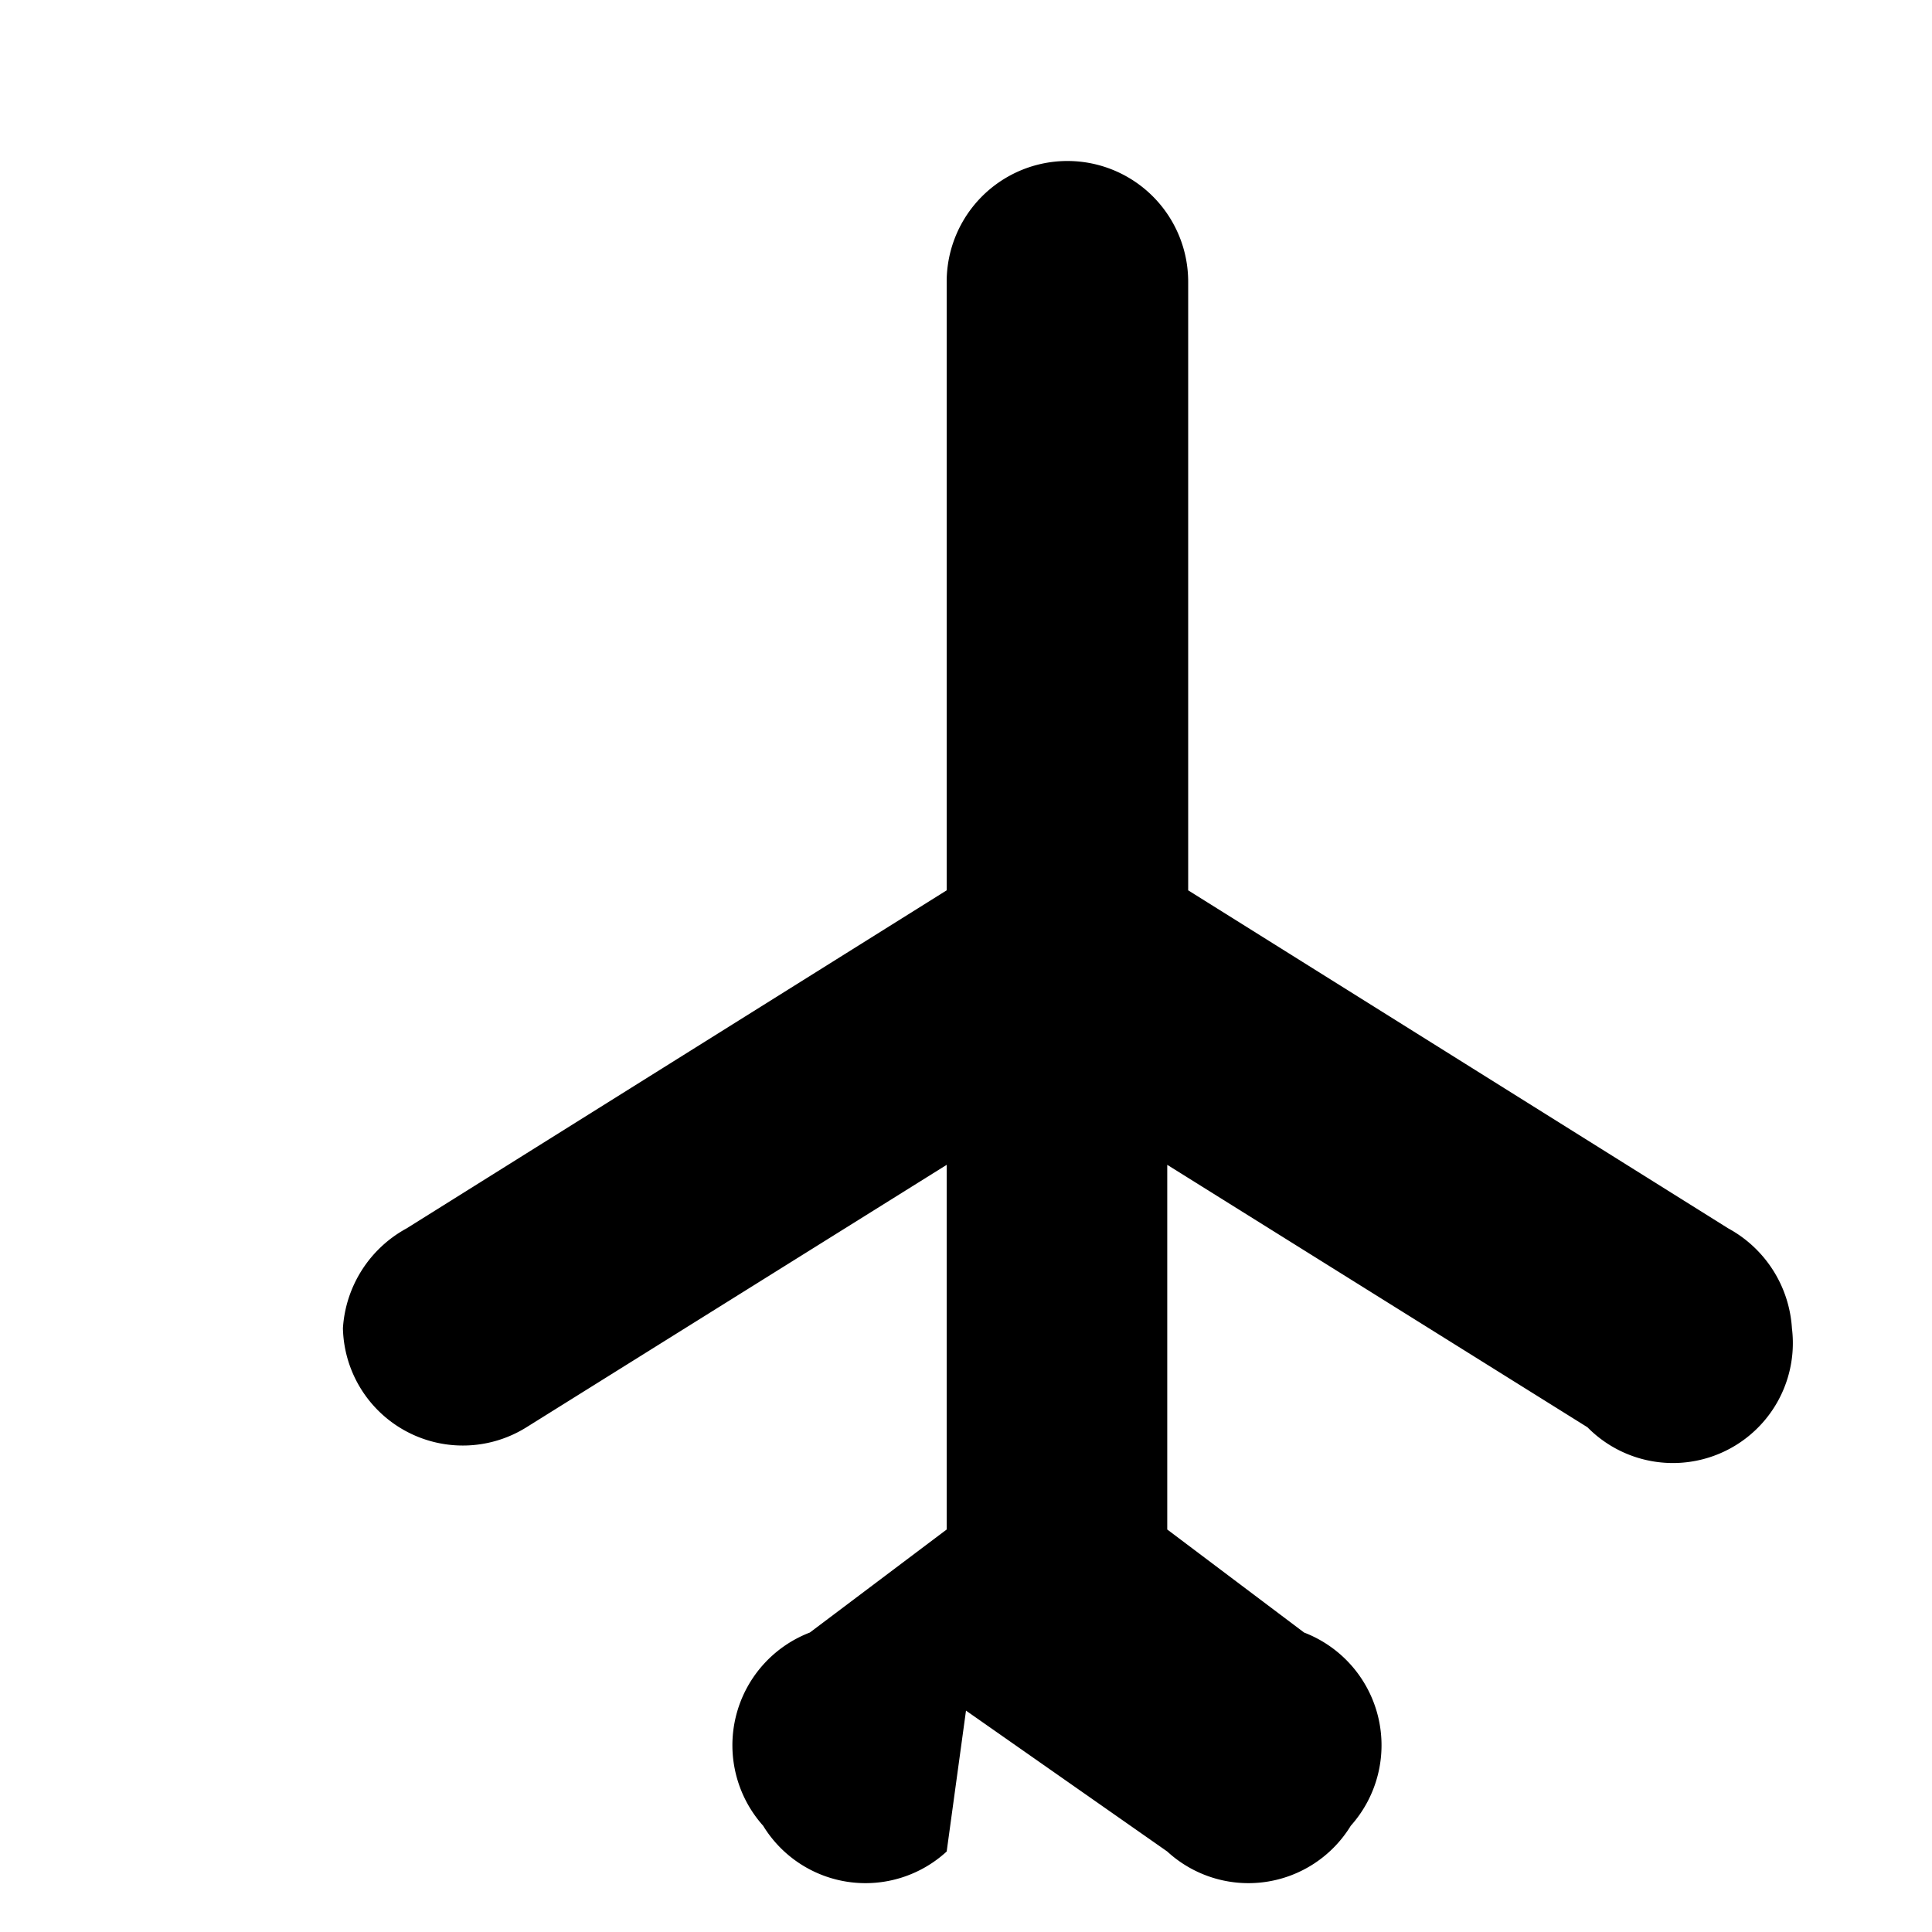 <svg xmlns="http://www.w3.org/2000/svg" viewBox="0 0 24 24" fill="currentColor" width="32" height="32">
  <path d="M21.47,15.26l-6.71-4.2V3.5a1.5,1.5,0,0,0-3,0V11.06l-6.71,4.2a1.52,1.52,0,0,0-.79,1.24,1.49,1.49,0,0,0,2.28,1.23l5.22-3.26V19l-1.7,1.28a1.5,1.5,0,0,0-.58,2.4,1.49,1.49,0,0,0,2.28.32L12,21.25l2.5,1.75a1.49,1.49,0,0,0,2.28-.32,1.5,1.5,0,0,0-.58-2.4L14.5,19V14.47l5.22,3.26A1.49,1.49,0,0,0,22.26,16.5,1.52,1.52,0,0,0,21.47,15.26Z"/>
</svg>